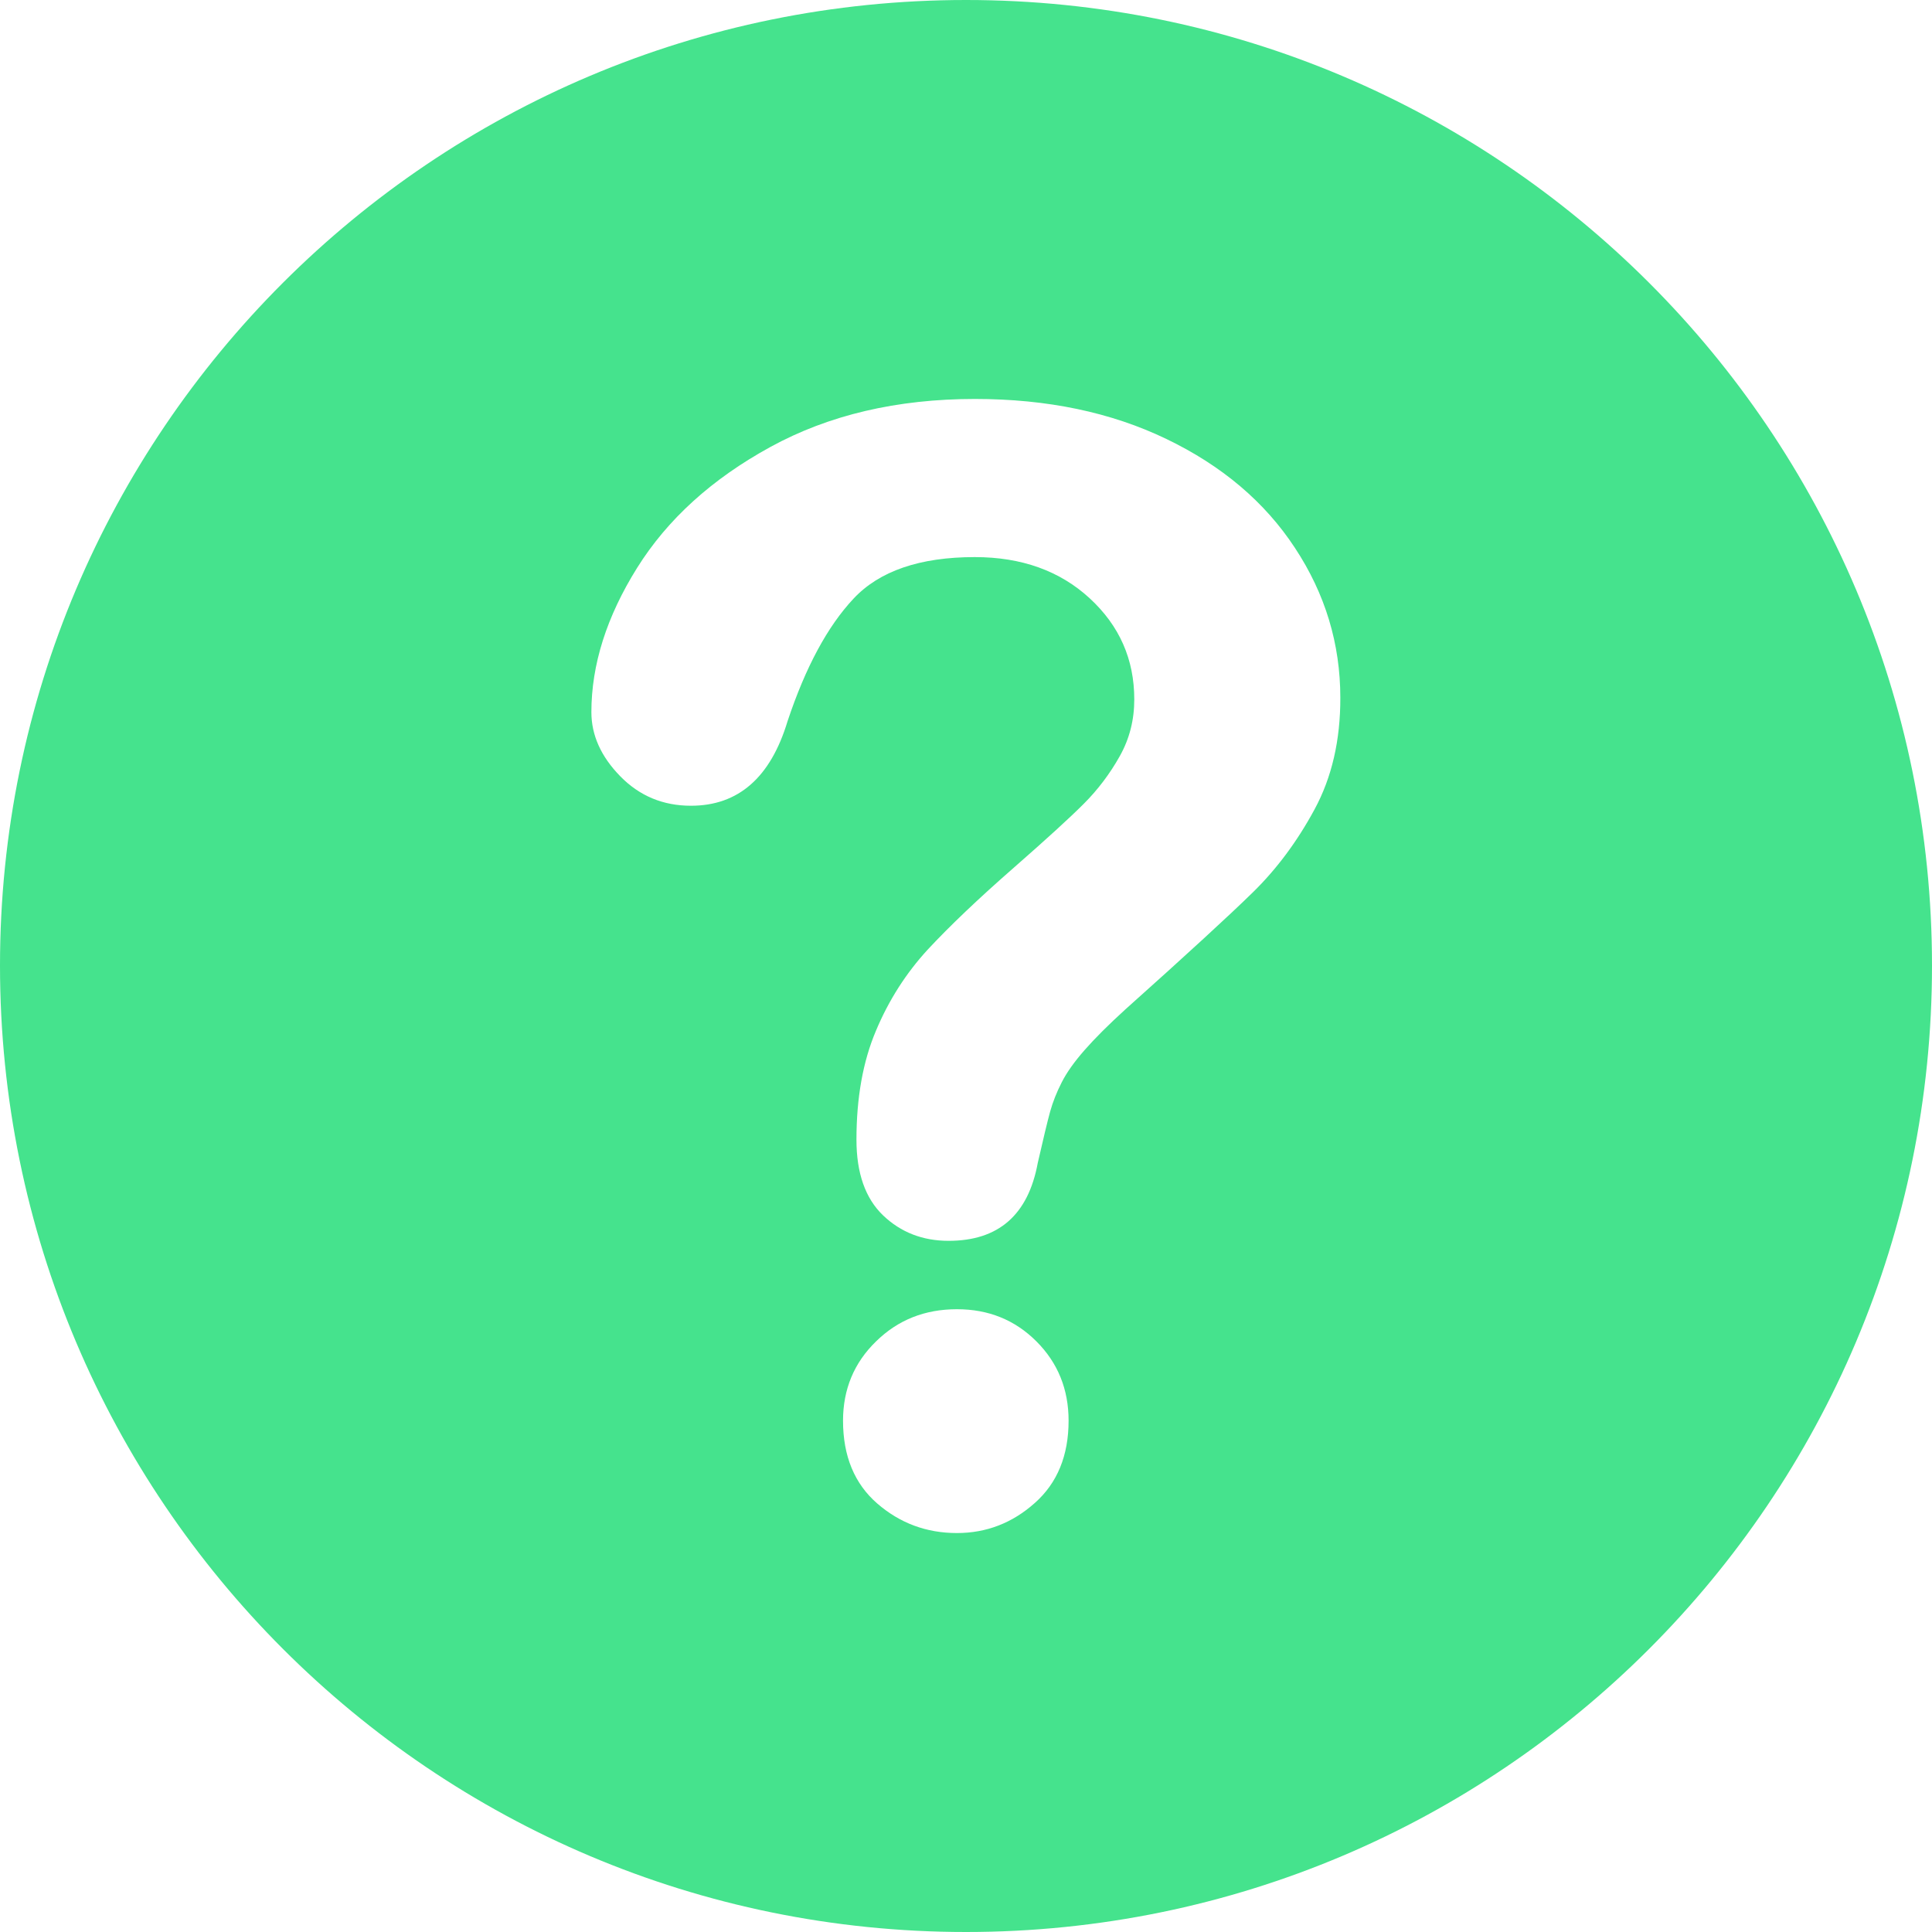 <?xml version="1.0" encoding="utf-8"?>
<!-- Generator: Adobe Illustrator 16.0.0, SVG Export Plug-In . SVG Version: 6.00 Build 0)  -->
<!DOCTYPE svg PUBLIC "-//W3C//DTD SVG 1.1//EN" "http://www.w3.org/Graphics/SVG/1.1/DTD/svg11.dtd">
<svg version="1.1" id="Layer_1" xmlns:svgjs="http://svgjs.com/svgjs"
	 xmlns="http://www.w3.org/2000/svg" xmlns:xlink="http://www.w3.org/1999/xlink" x="0px" y="0px" width="20px" height="20px"
	 viewBox="246 246 20 20" enable-background="new 246 246 20 20" xml:space="preserve">
<g>
	<g>
		<path fill="#45E38D" d="M256,246c-5.521,0-10,4.473-10,9.995c0,5.527,4.479,10.005,10,10.005c5.524,0,10-4.479,10-10.005
			C265.999,250.473,261.523,246,256,246z M256.712,261.559c-0.232,0.207-0.501,0.311-0.806,0.311c-0.315,0-0.59-0.102-0.825-0.306
			c-0.235-0.204-0.354-0.49-0.354-0.857c0-0.325,0.114-0.6,0.342-0.821c0.227-0.223,0.506-0.333,0.837-0.333
			c0.326,0,0.6,0.11,0.823,0.333c0.222,0.222,0.333,0.496,0.333,0.821C257.062,261.068,256.945,261.353,256.712,261.559z
			 M259.608,254.379c-0.179,0.331-0.391,0.616-0.637,0.857c-0.245,0.24-0.686,0.645-1.321,1.213
			c-0.176,0.16-0.317,0.301-0.423,0.422s-0.185,0.232-0.236,0.333c-0.052,0.102-0.092,0.202-0.12,0.303s-0.07,0.278-0.128,0.531
			c-0.099,0.538-0.406,0.807-0.923,0.807c-0.269,0-0.495-0.088-0.679-0.264c-0.183-0.176-0.275-0.437-0.275-0.783
			c0-0.434,0.067-0.81,0.202-1.128c0.133-0.318,0.313-0.597,0.534-0.838c0.223-0.24,0.522-0.526,0.9-0.856
			c0.331-0.29,0.57-0.508,0.717-0.655c0.147-0.147,0.271-0.312,0.372-0.492c0.102-0.181,0.151-0.377,0.151-0.589
			c0-0.414-0.153-0.762-0.461-1.046s-0.705-0.427-1.19-0.427c-0.569,0-0.988,0.144-1.256,0.431
			c-0.269,0.287-0.496,0.709-0.682,1.267c-0.176,0.584-0.51,0.876-1,0.876c-0.29,0-0.534-0.102-0.733-0.306
			c-0.199-0.204-0.298-0.425-0.298-0.663c0-0.491,0.158-0.989,0.473-1.493c0.315-0.504,0.775-0.921,1.38-1.252
			c0.604-0.331,1.311-0.497,2.117-0.497c0.749,0,1.41,0.138,1.984,0.415c0.574,0.276,1.018,0.652,1.33,1.128
			c0.313,0.475,0.469,0.992,0.469,1.55C259.876,253.664,259.787,254.048,259.608,254.379z"/>
	</g>
</g>
</svg>
